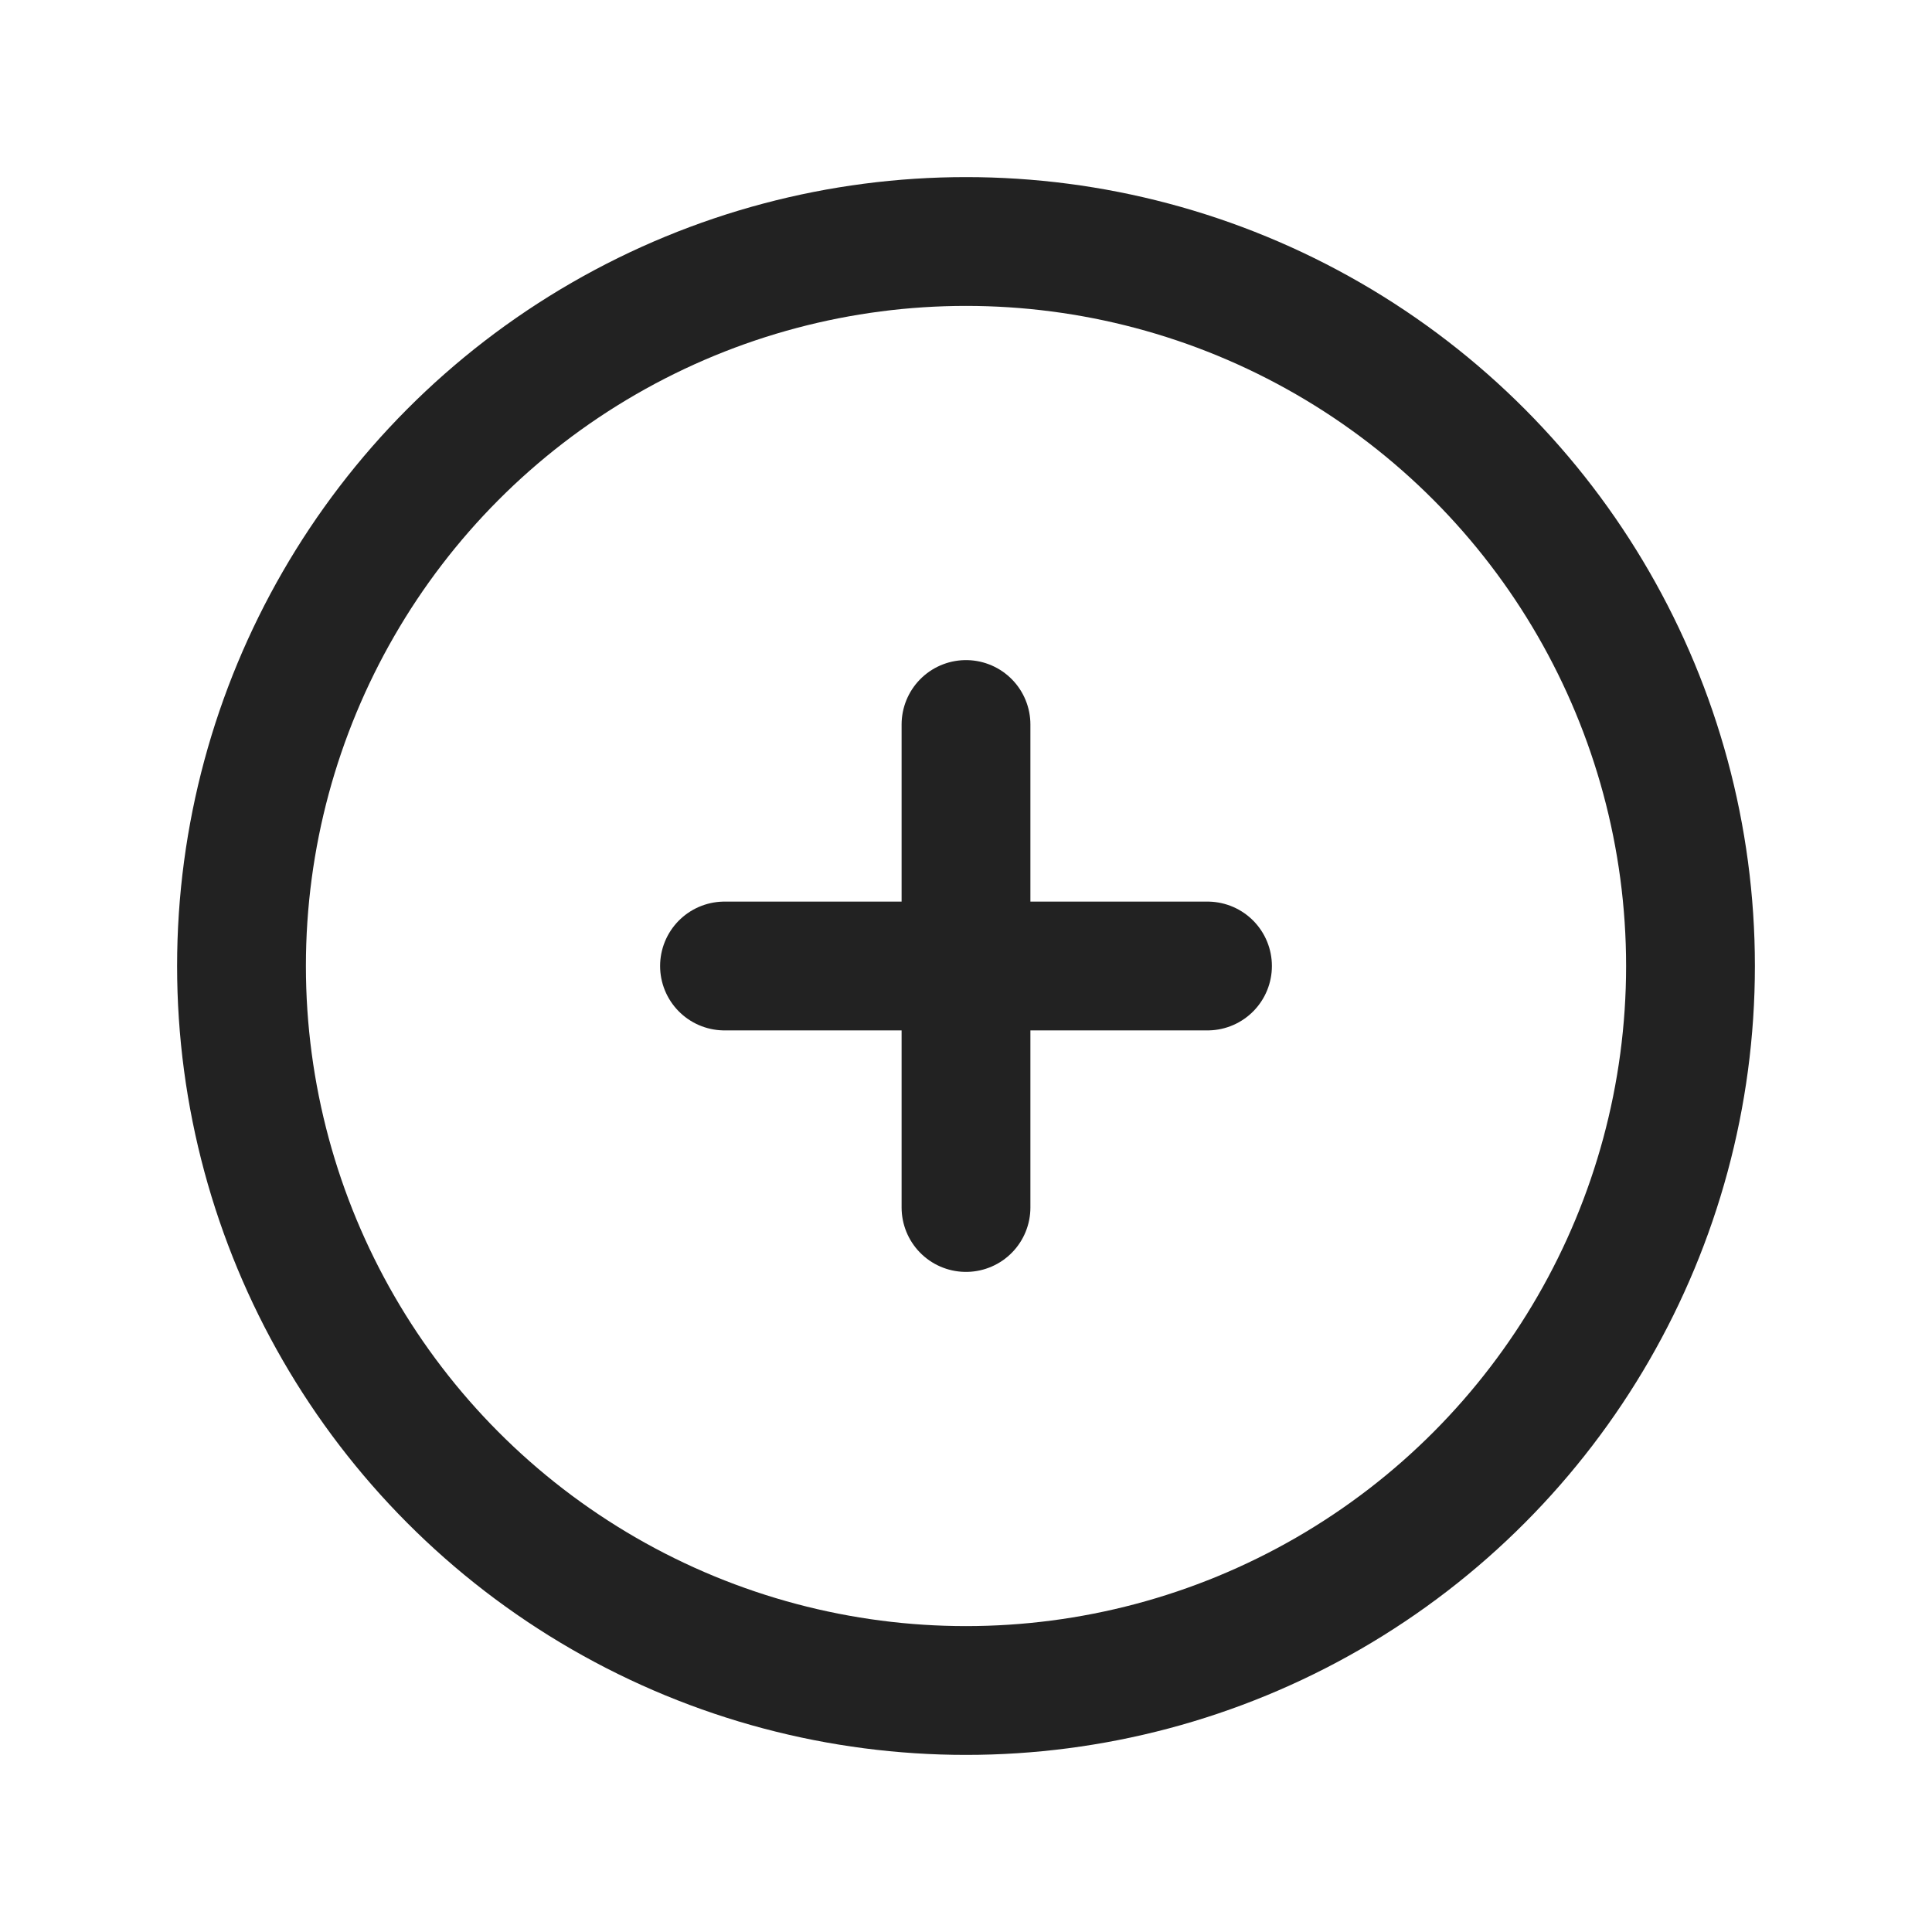 <svg width="24" height="24" viewBox="0 0 24 24" fill="none" xmlns="http://www.w3.org/2000/svg">
<circle cx="12" cy="12" r="9" stroke="#222222" stroke-width="1.6"/>
<path d="M9 12H15" stroke="#222222" stroke-width="1.6" stroke-linecap="round"/>
<path d="M12 9L12 15" stroke="#222222" stroke-width="1.6" stroke-linecap="round"/>
</svg>
